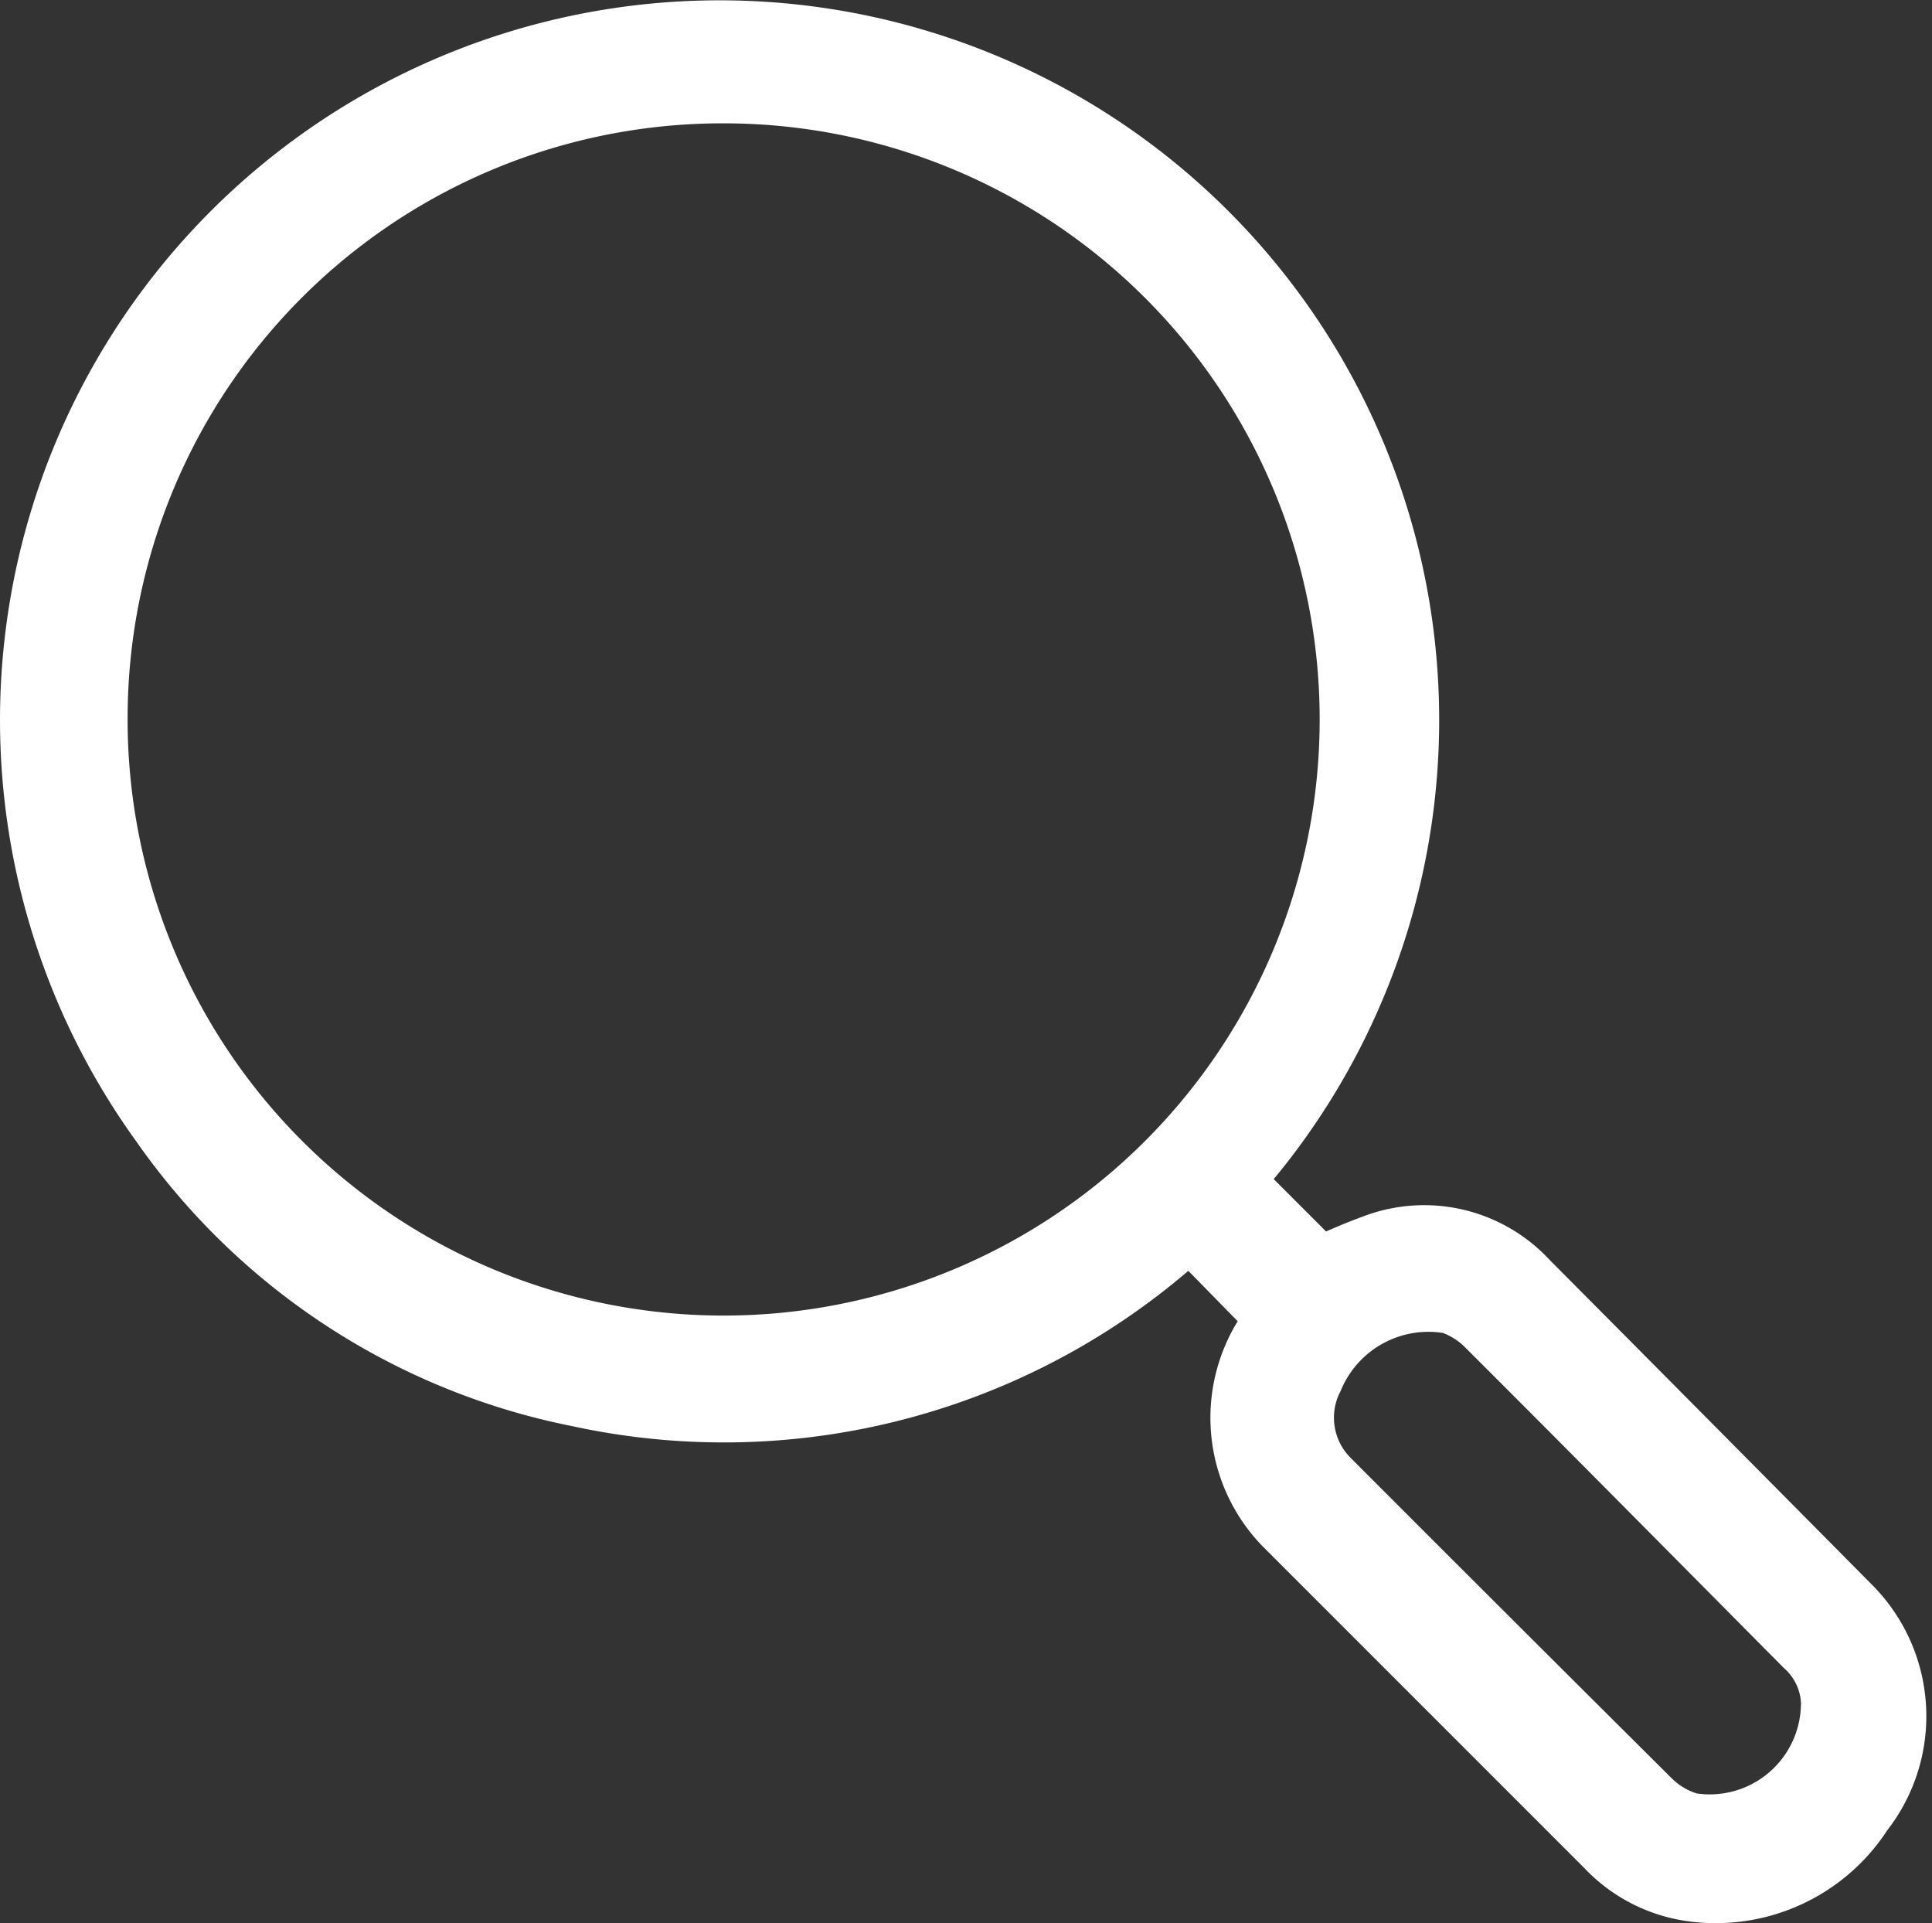 <svg xmlns="http://www.w3.org/2000/svg" width="25.238" height="25.119" viewBox="0 0 25.238 25.119">
  <rect x="0" y="0" width="25.238" height="25.119" fill="#333333" stroke="none"/>
  <path id="search" d="M30.134,29.867l1.257,1.257a7.464,7.464,0,0,1,.829-.354,1.736,1.736,0,0,1,1.837.471q2.121,2.132,4.236,4.268a1.931,1.931,0,0,1,.127,2.542,2.174,2.174,0,0,1-2.118.986,1.791,1.791,0,0,1-1.074-.549q-2.1-2.1-4.2-4.2a1.908,1.908,0,0,1-.175-2.46c.036-.061.077-.119.12-.185-.031-.038-.053-.071-.08-.1l-1.175-1.2a8.833,8.833,0,0,1-7.972,2.231,8.614,8.614,0,0,1-5.385-3.518,8.9,8.9,0,1,1,13.772.8ZM15.34,23.827a8.286,8.286,0,1,0,8.3-8.279,8.272,8.272,0,0,0-8.3,8.279ZM38.2,36.742a1.148,1.148,0,0,0-.378-.88c-1.383-1.393-2.762-2.789-4.152-4.176a1.324,1.324,0,0,0-.522-.325,1.738,1.738,0,0,0-1.916,1.033,1.241,1.241,0,0,0,.24,1.447q2.089,2.092,4.186,4.177a1.308,1.308,0,0,0,.571.333,1.692,1.692,0,0,0,1.969-1.61Z" transform="translate(-14.173 -14.437)" fill="#fff" stroke="#fff" stroke-width="1"/>
</svg>
